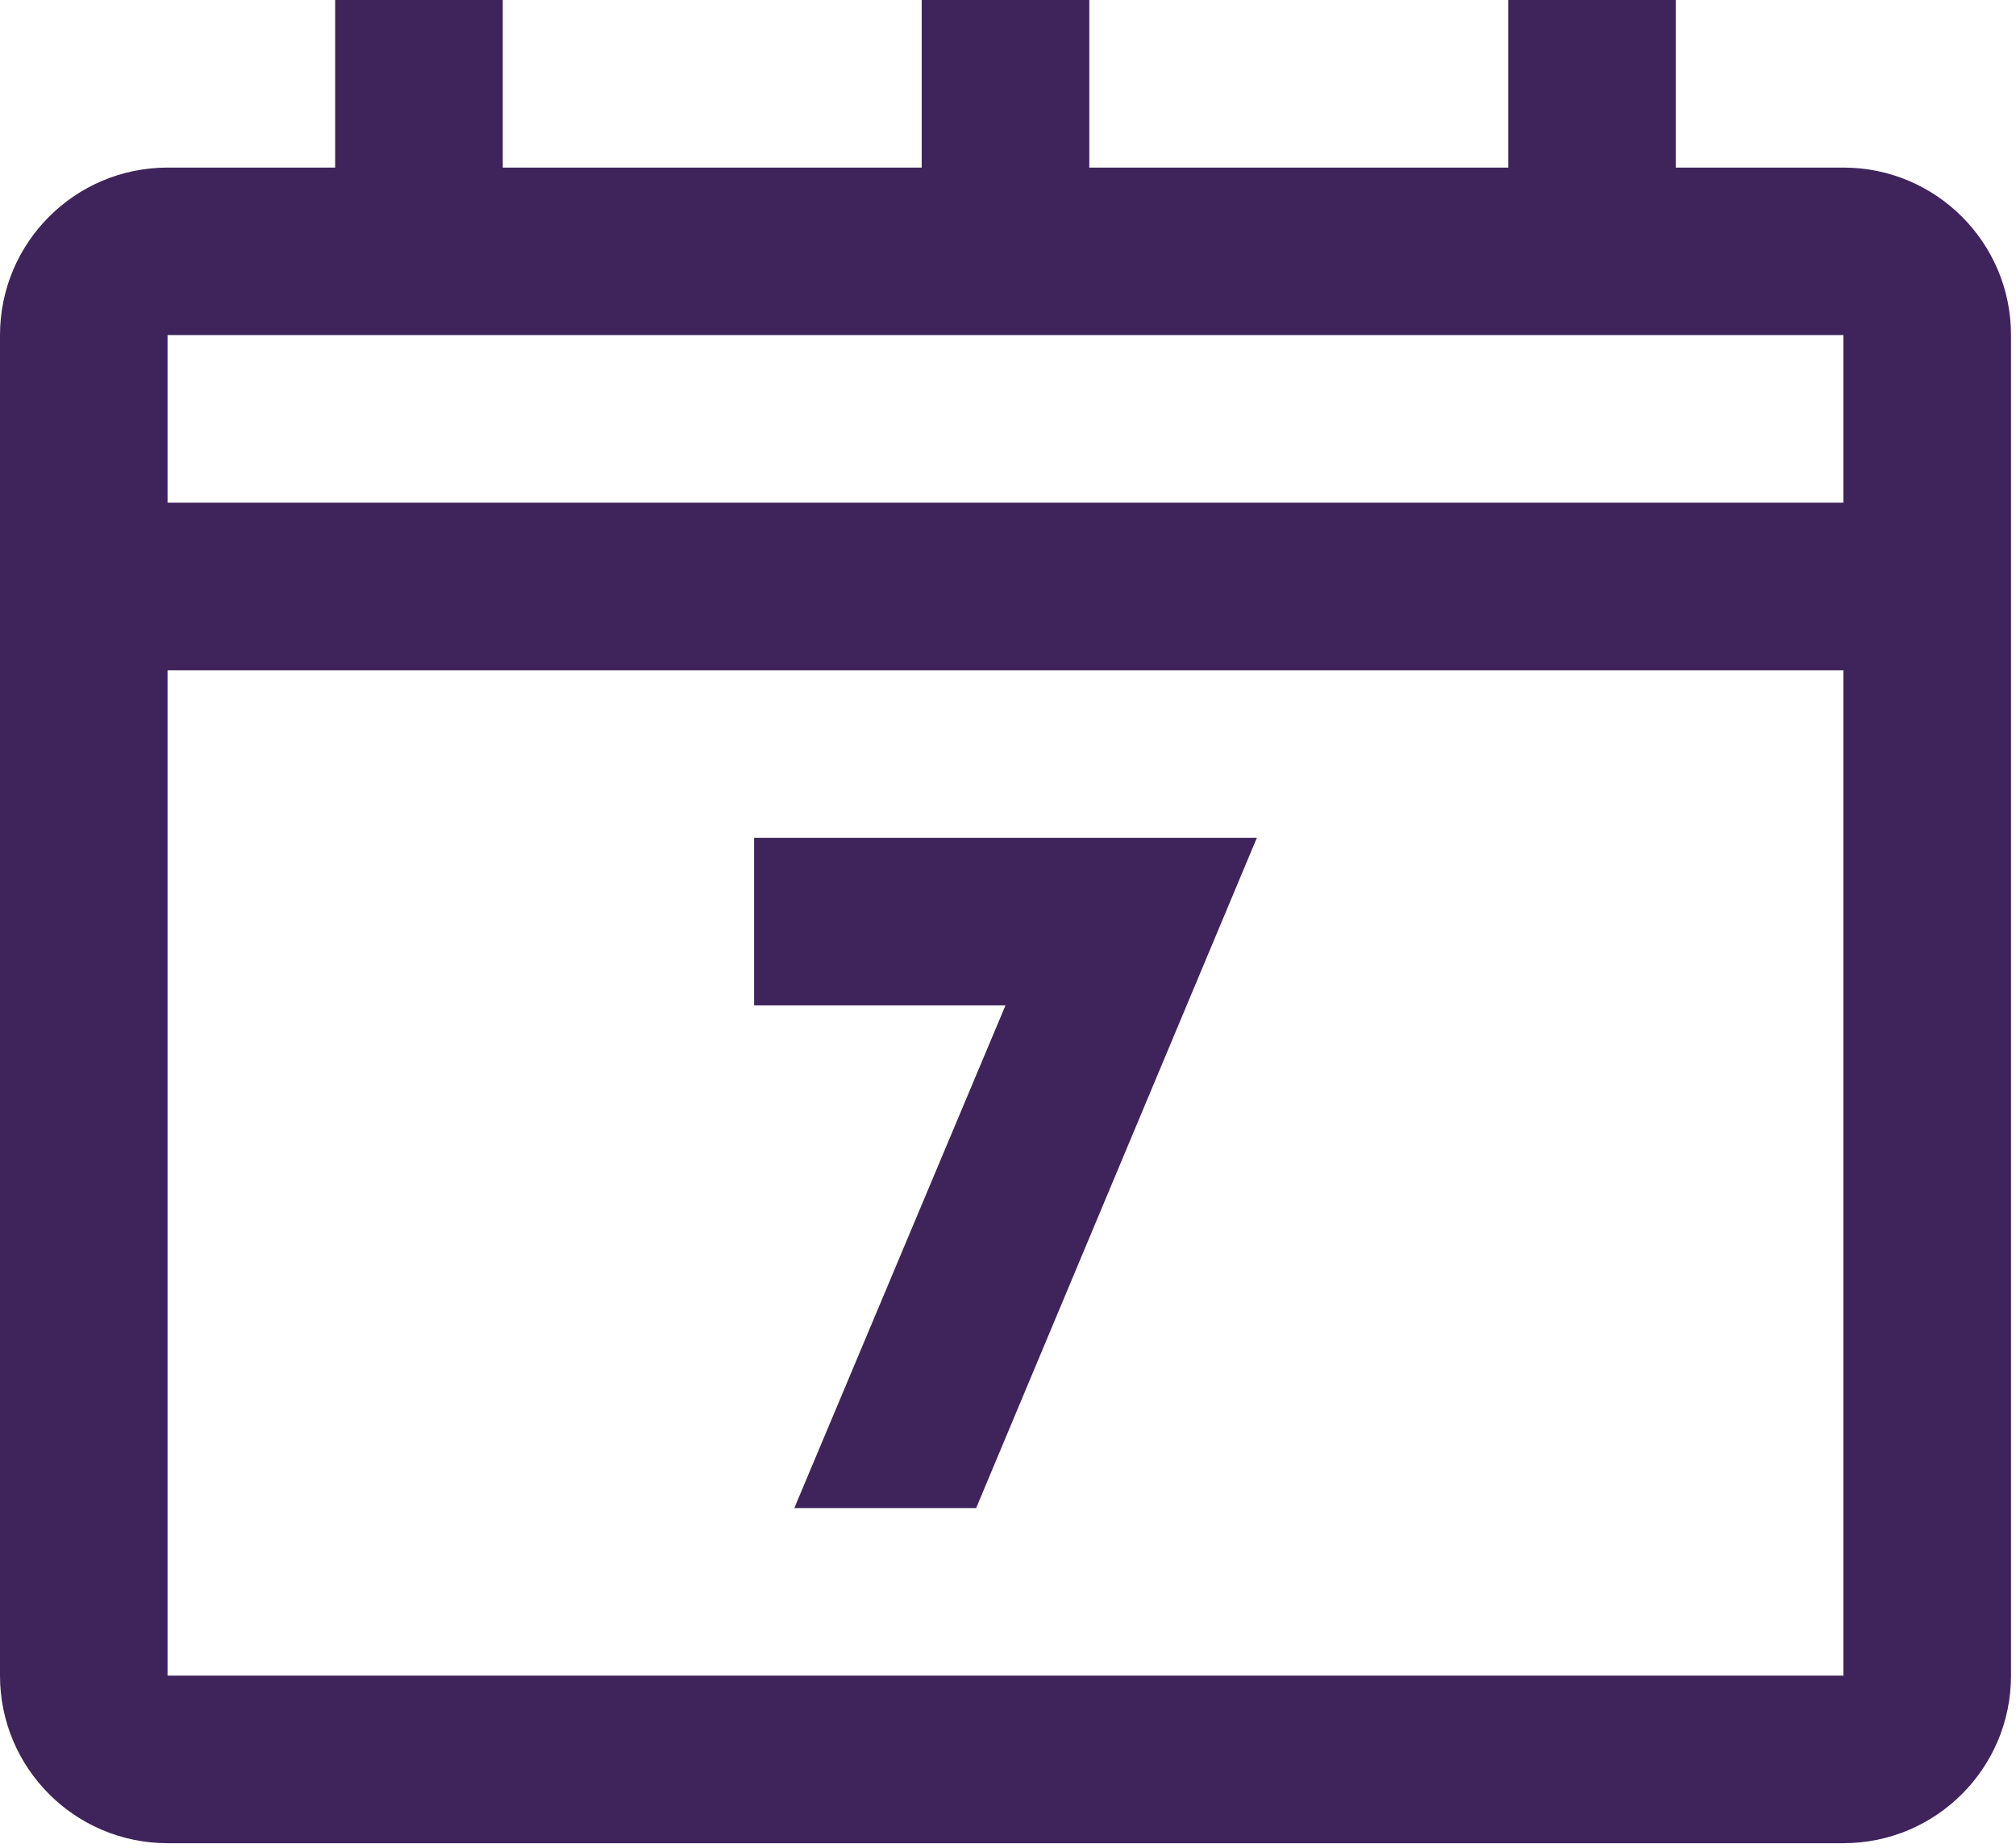 <svg width="36" height="33" viewBox="0 0 36 33" fill="none" xmlns="http://www.w3.org/2000/svg">
<path fill-rule="evenodd" clip-rule="evenodd" d="M32.918 2.993H29.925V0H26.933V2.993H19.452V0H16.459V2.993H8.978V0H5.985V2.993H2.993C1.34 2.993 0 4.333 0 5.986V29.926C0 31.579 1.34 32.919 2.993 32.919H32.918C34.571 32.919 35.911 31.579 35.911 29.926V5.986C35.911 4.333 34.571 2.993 32.918 2.993ZM2.992 29.926H32.918V11.971H2.992V29.926ZM2.992 8.978H32.918V5.985H2.992V8.978ZM14.184 26.934H17.431L22.444 14.963H13.466V17.956H17.955L14.184 26.934Z" fill="#3E245B"/>
</svg>
